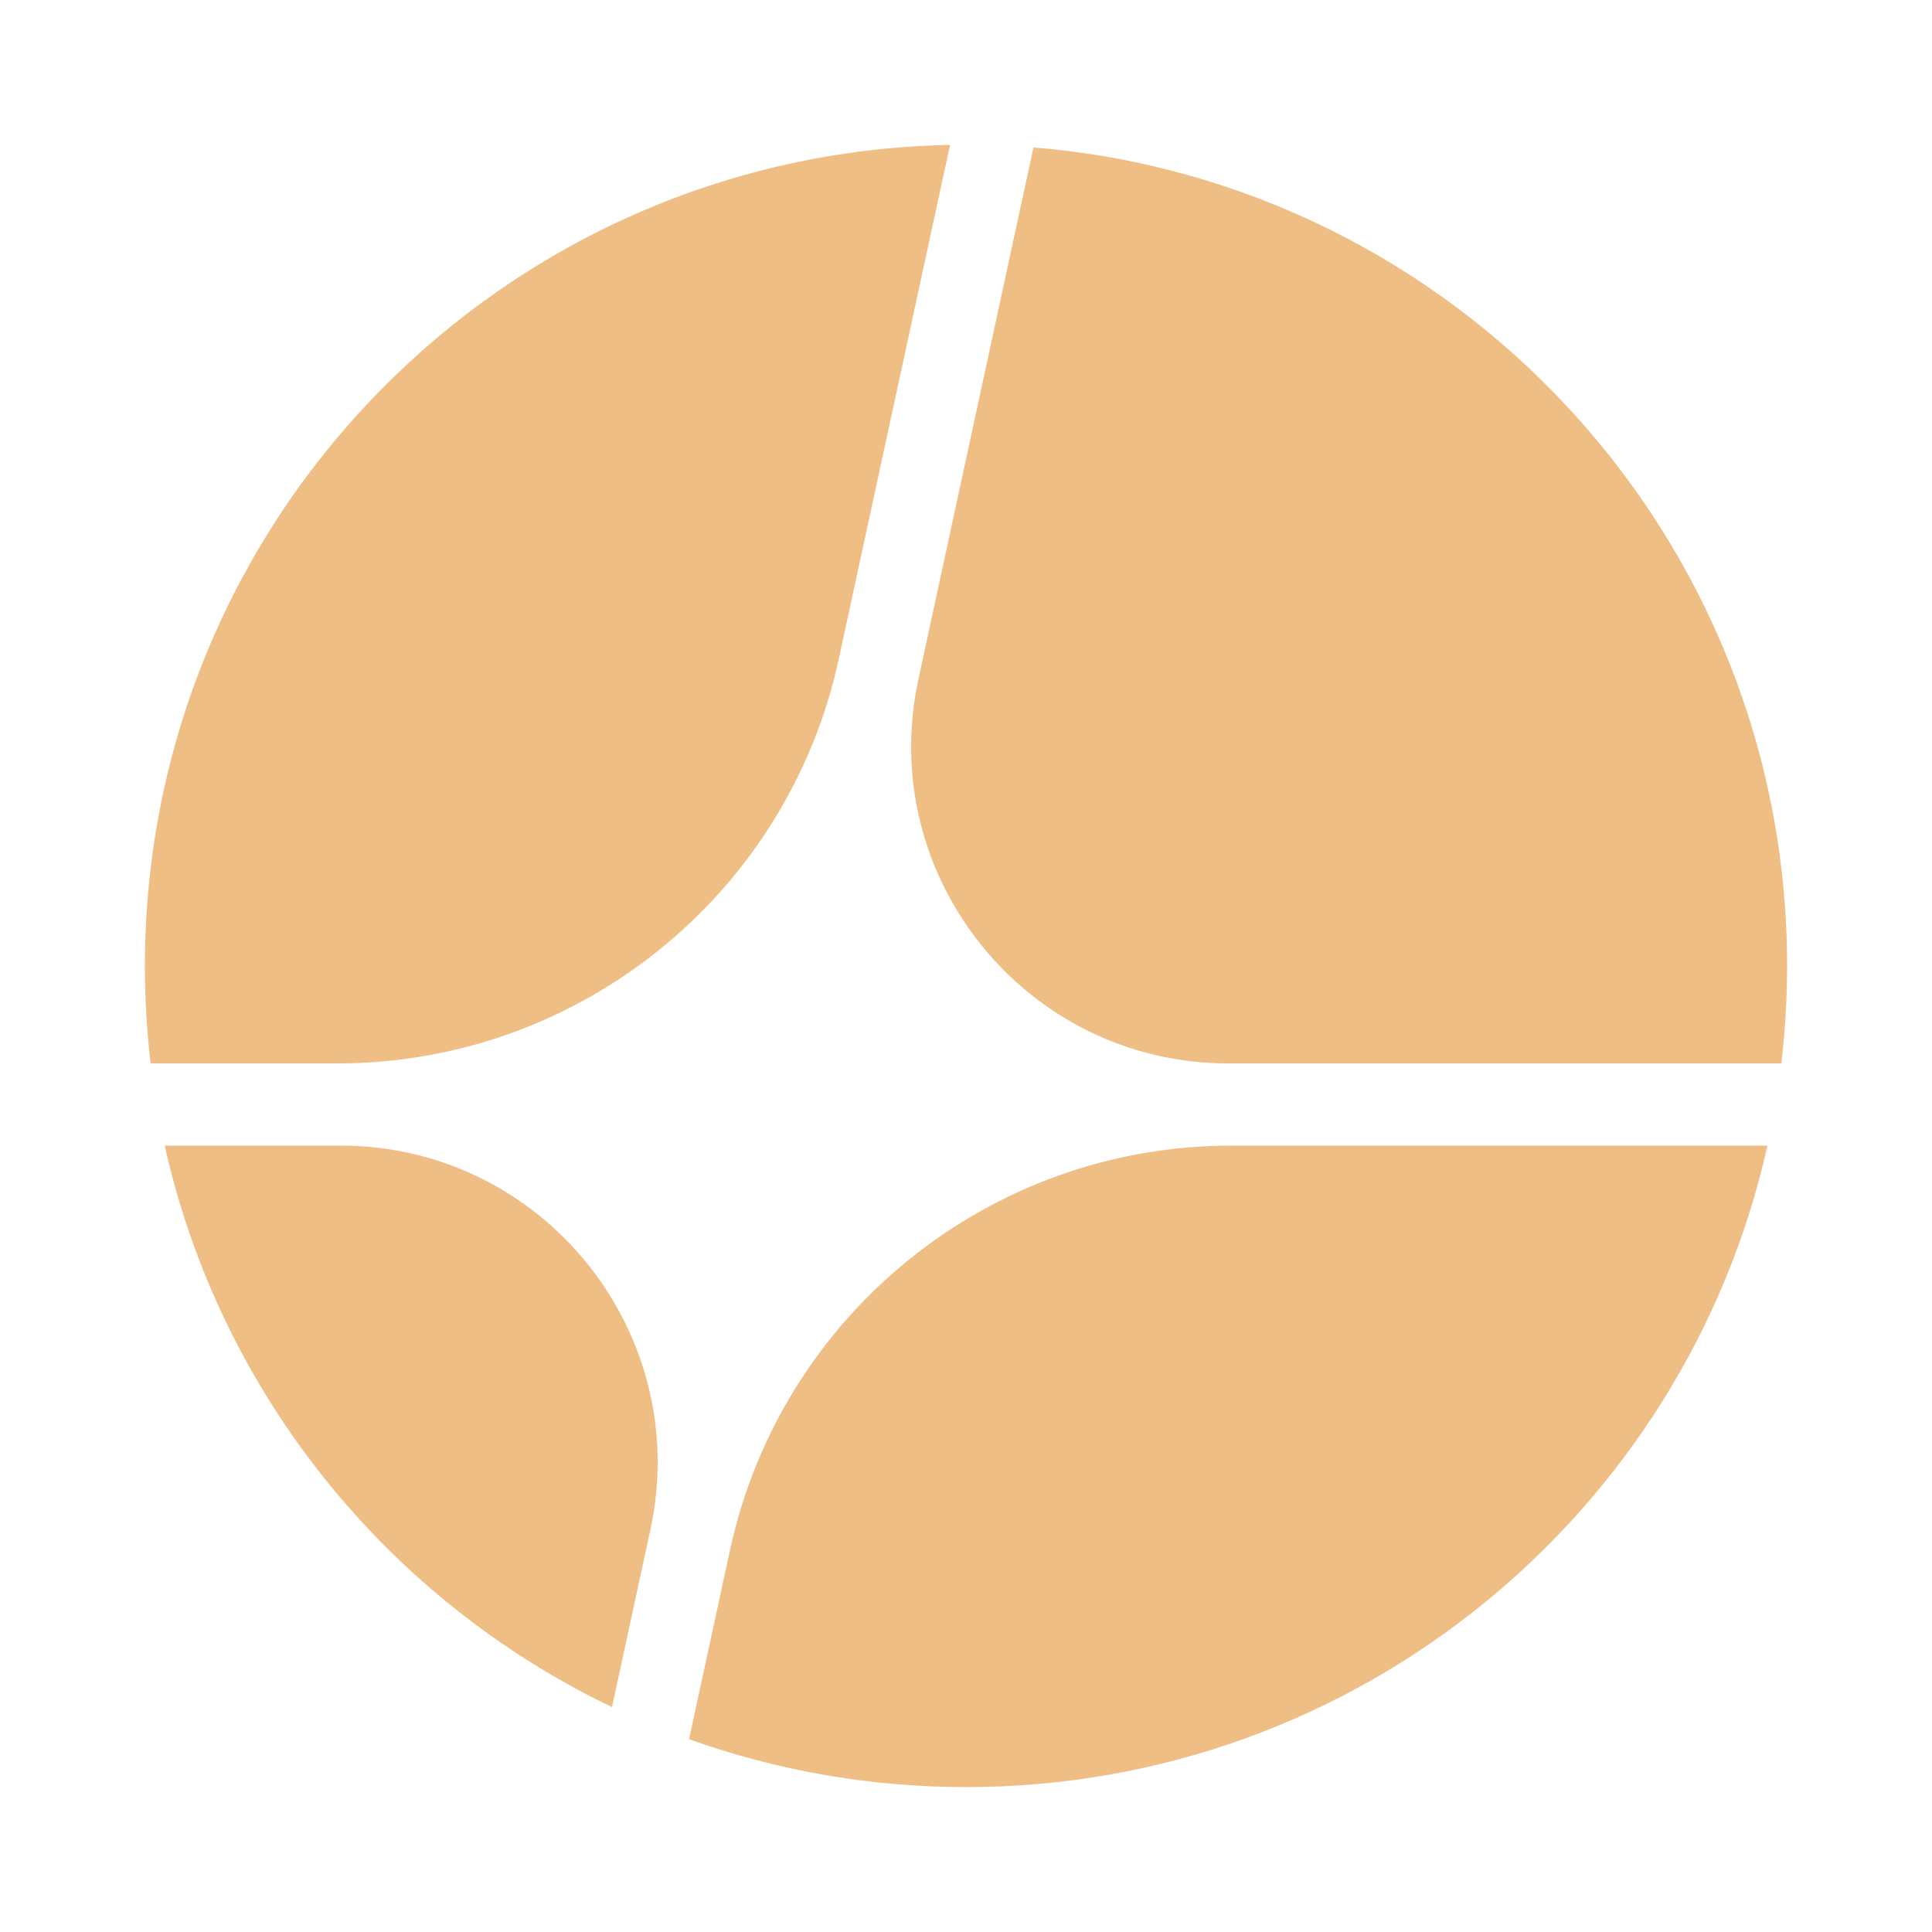 <svg width="40" height="40" viewBox="0 0 40 40" fill="none" xmlns="http://www.w3.org/2000/svg">
<path d="M12.671 35.343L13.465 31.674C14.351 27.582 11.234 23.718 7.048 23.718H3.41C4.557 28.859 8.032 33.122 12.671 35.343Z" fill="#EFBE84"/>
<path d="M14.266 36.008C16.058 36.65 17.989 37 20.001 37C28.113 37 34.898 31.319 36.593 23.718H25.497C20.495 23.718 16.171 27.207 15.113 32.096L14.266 36.008Z" fill="#EFBE84"/>
<path d="M36.881 22.017C36.959 21.355 37 20.681 37 19.998C37 11.079 30.132 3.764 21.397 3.053L19.015 14.061C18.129 18.152 21.246 22.017 25.432 22.017H36.881Z" fill="#EFBE84"/>
<path d="M19.67 3C10.433 3.176 3 10.719 3 19.998C3 20.681 3.04 21.355 3.119 22.017H6.982C11.984 22.017 16.308 18.528 17.367 13.639L19.67 3Z" fill="#EFBE84"/>
</svg>

